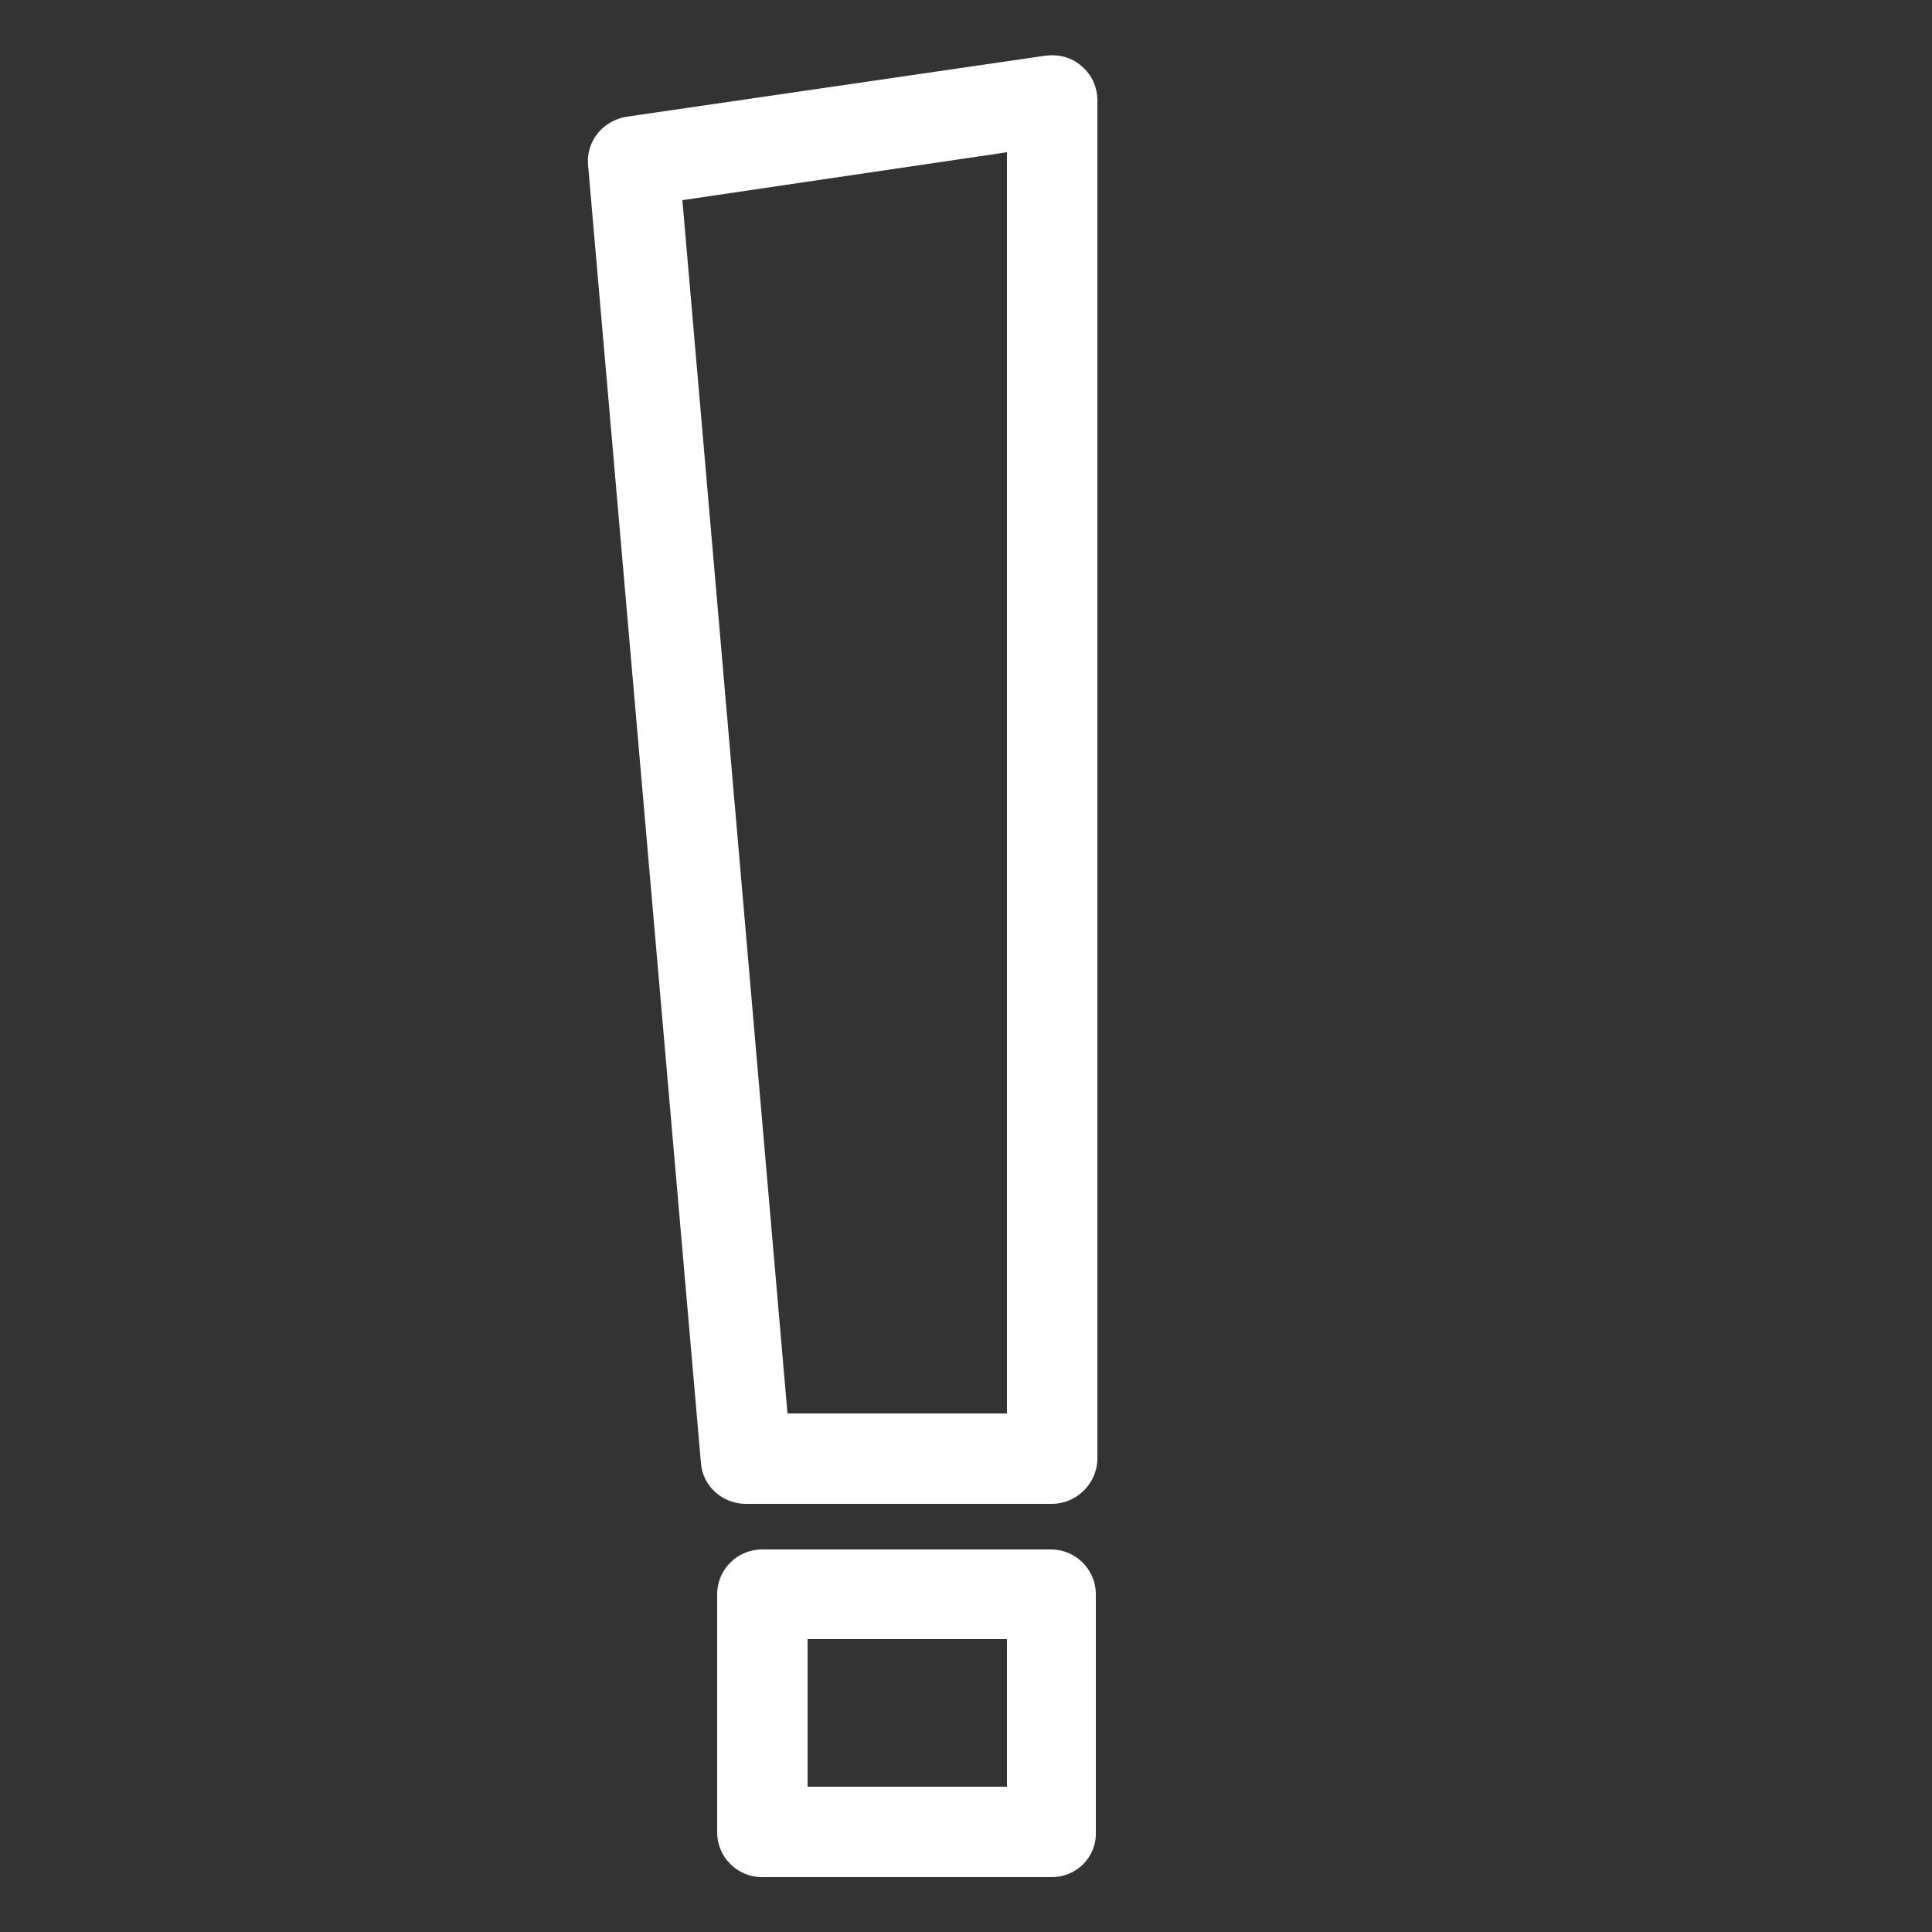 <?xml version="1.0" encoding="utf-8"?>
<!-- Generator: Adobe Illustrator 27.7.0, SVG Export Plug-In . SVG Version: 6.00 Build 0)  -->
<svg version="1.1" id="Layer_1" xmlns="http://www.w3.org/2000/svg" xmlns:xlink="http://www.w3.org/1999/xlink" x="0px" y="0px"
	 viewBox="0 0 250 250" style="enable-background:new 0 0 250 250;" xml:space="preserve">
<rect x="0" y="0" width="250" height="250" fill="#333333" stroke="none"/>
<style type="text/css">
	.st0{fill:#FFFFFF;}
</style>
<path class="st0" d="M136.1,194.6H96.5c-3,0-5.6-2.3-5.8-5.3L76.1,21.4c-0.3-3.1,1.9-5.8,5-6.3l54.2-7.9c1.7-0.2,3.4,0.2,4.7,1.4
	c1.3,1.1,2,2.7,2,4.4v175.9C141.9,192,139.3,194.6,136.1,194.6L136.1,194.6z M101.9,182.9h28.4V19.7l-42,6.2L101.9,182.9z"/>
<path class="st0" d="M136.1,242.9H98.6c-3.2,0-5.8-2.6-5.8-5.8v-30.8c0-3.2,2.6-5.8,5.8-5.8h37.4c3.2,0,5.8,2.6,5.8,5.8v30.8
	C141.9,240.3,139.3,242.9,136.1,242.9z M104.5,231.2h25.8v-19.1h-25.8C104.5,212.1,104.5,231.2,104.5,231.2z"/>
</svg>
